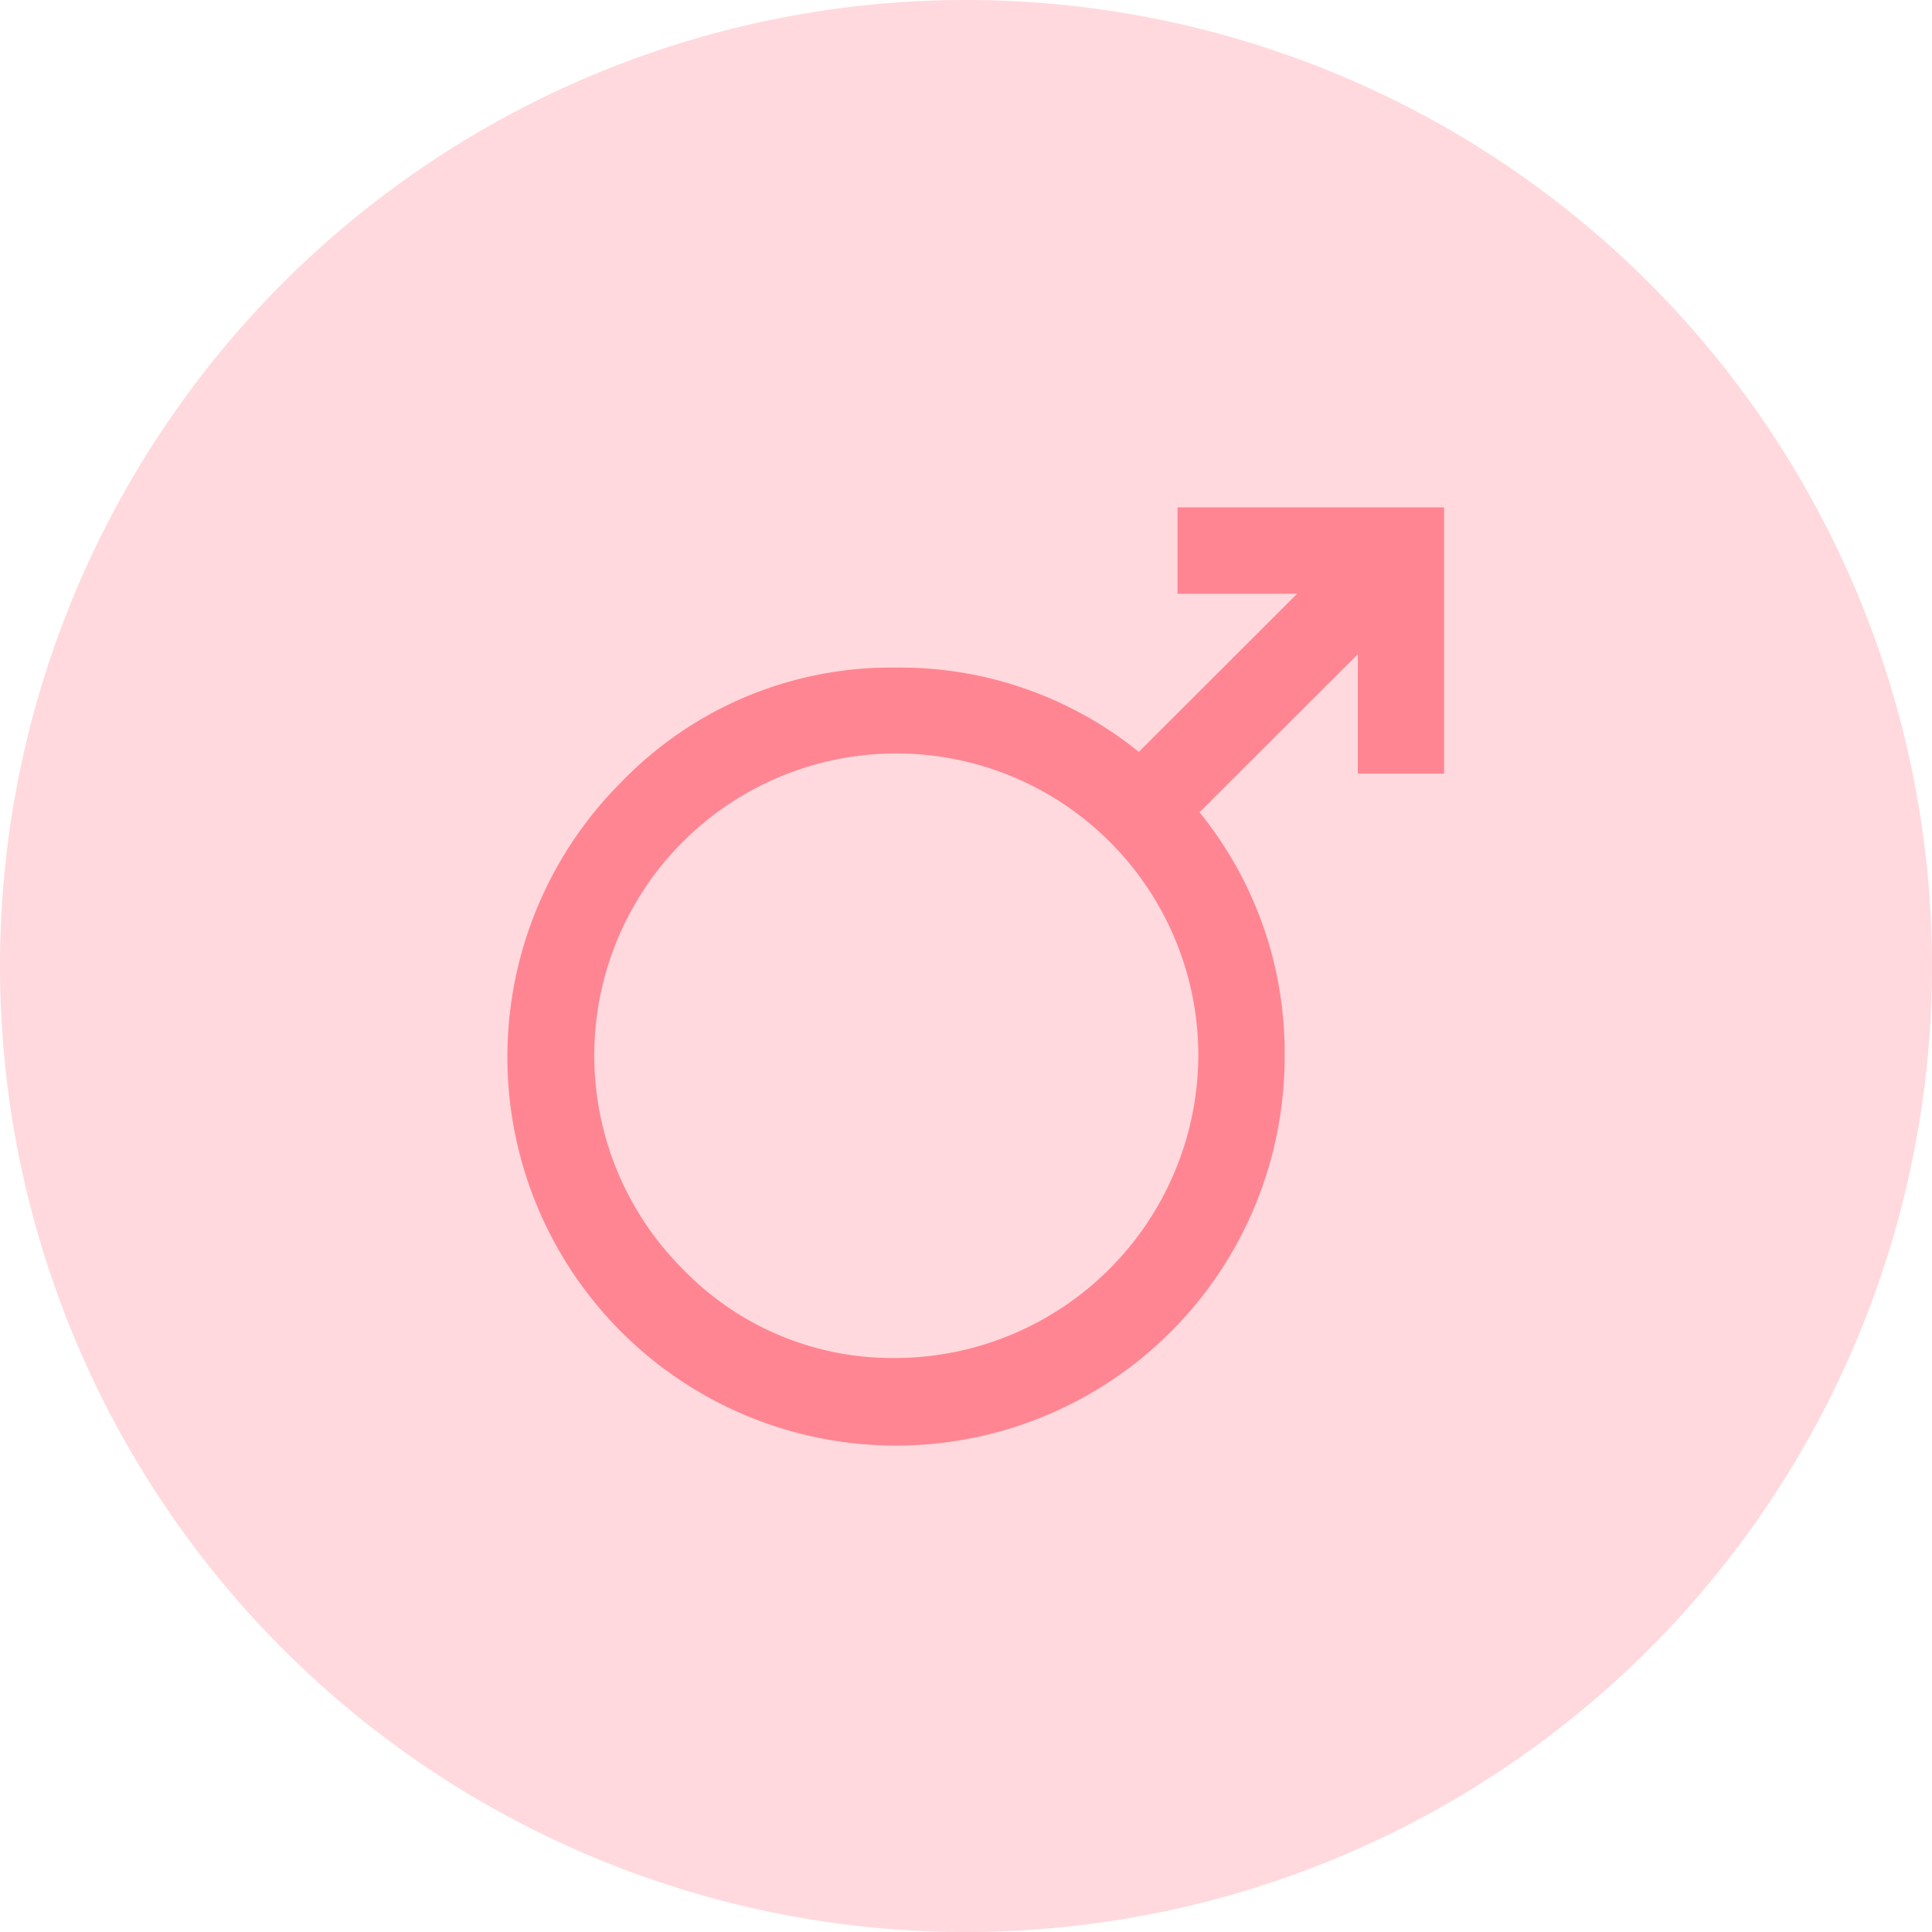 <?xml version="1.0" encoding="UTF-8"?>
<svg xmlns="http://www.w3.org/2000/svg" width="99" height="99" viewBox="0 0 99 99">
  <g id="Group_106" data-name="Group 106" transform="translate(-634 -1894)">
    <path id="Path_107" data-name="Path 107" d="M49.5,0A49.5,49.5,0,1,1,0,49.5,49.5,49.5,0,0,1,49.5,0Z" transform="translate(634 1894)" fill="#ffd9dd"></path>
    <g id="Gender_symbols_side_by_side_solid" transform="translate(484.7 1895.53)">
      <path id="path3007" d="M223.3,38.111h-4.422V31.993l-8.112,8.1a19.512,19.512,0,0,1,4.361,12.445,19.914,19.914,0,1,1-33.972-14.01,19.194,19.194,0,0,1,14.059-5.849,19.471,19.471,0,0,1,12.442,4.318l8.112-8.1h-6.13V24.47H223.3ZM195.214,68.058a15.566,15.566,0,0,0,15.492-15.522A15.477,15.477,0,1,0,184.3,63.514,14.926,14.926,0,0,0,195.214,68.058Z" transform="translate(0 0)" fill="#ff8592"></path>
    </g>
  </g>
</svg>

